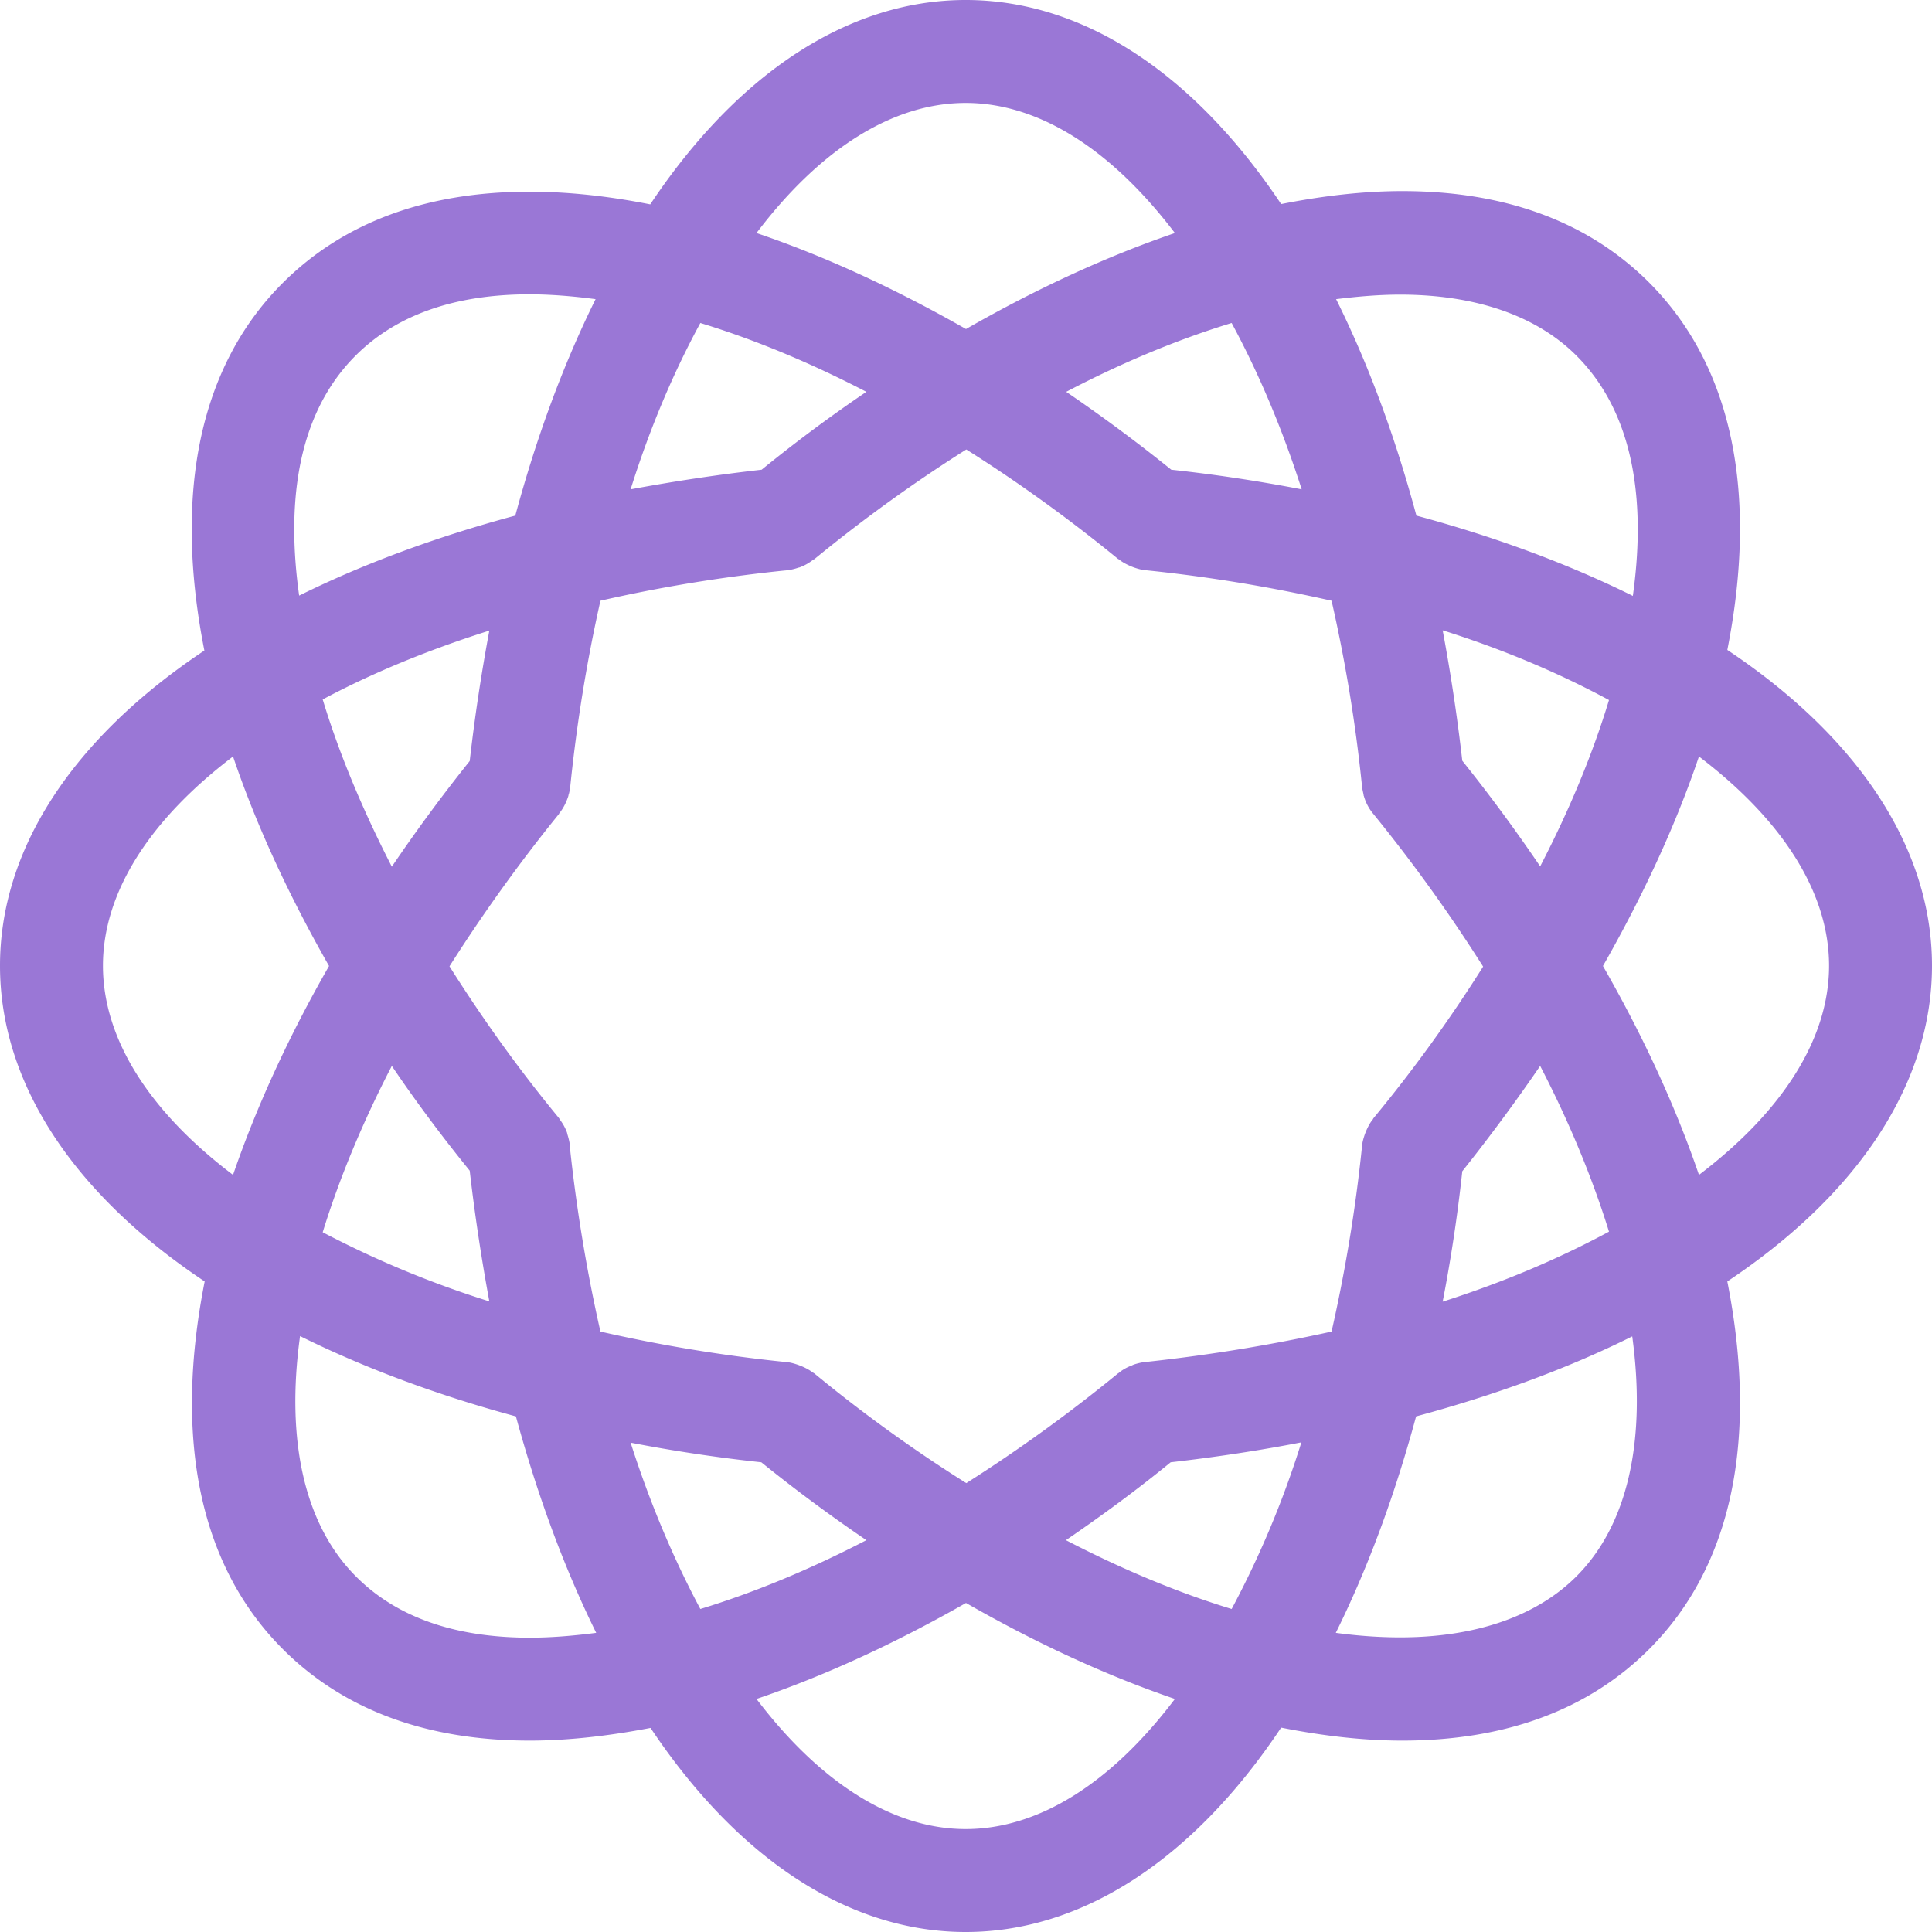 <svg xmlns="http://www.w3.org/2000/svg" viewBox="0 0 64 64"><path fill="#9a77d6" d="M64 31.99c0-3.86-2.4-7.54-6.78-10.46 1.03-5.22.16-9.41-2.59-12.17-2.01-2.01-4.76-3.03-8.18-3.03-1.25 0-2.6.15-4.01.43C39.52 2.39 35.85 0 31.99 0c-3.85 0-7.53 2.39-10.45 6.77-1.41-.28-2.75-.42-4-.42-3.42 0-6.17 1.02-8.18 3.03-2.75 2.75-3.62 6.95-2.59 12.17C2.4 24.46 0 28.14 0 31.99c0 3.86 2.4 7.54 6.78 10.46-1.03 5.22-.17 9.42 2.59 12.18 2.01 2.01 4.76 3.03 8.18 3.03 1.25 0 2.59-.15 4-.42C24.47 61.61 28.14 64 31.99 64c3.85 0 7.53-2.39 10.45-6.77 1.41.28 2.75.43 4.01.43 3.42 0 6.17-1.02 8.18-3.03 2.75-2.75 3.62-6.95 2.59-12.18C61.6 39.53 64 35.85 64 31.99zM46.38 9.76c2.5 0 4.52.7 5.84 2.02 2.06 2.06 2.26 5.17 1.87 7.96-2.14-1.06-4.54-1.95-7.17-2.66-.71-2.64-1.6-5.04-2.66-7.17.73-.09 1.44-.15 2.12-.15zm4.64 18.94a55.11 55.11 0 0 0-2.58-3.5c-.17-1.49-.39-2.93-.65-4.32 2.03.64 3.86 1.42 5.51 2.31-.54 1.78-1.3 3.62-2.28 5.51zm0 6.61c.97 1.87 1.73 3.72 2.28 5.49-1.65.89-3.48 1.67-5.51 2.32.27-1.39.49-2.84.65-4.32a60.28 60.28 0 0 0 2.58-3.49zM40.8 10.7c.89 1.65 1.67 3.48 2.32 5.51-1.4-.27-2.84-.49-4.32-.65a53.92 53.92 0 0 0-3.48-2.58c1.85-.97 3.71-1.74 5.48-2.28zm-8.81-7.29c2.41 0 4.82 1.53 6.93 4.31-2.26.77-4.6 1.85-6.92 3.18-2.37-1.35-4.69-2.42-6.94-3.18 2.11-2.79 4.52-4.31 6.93-4.31zM23.2 10.7c1.77.54 3.61 1.3 5.5 2.28-1.18.8-2.34 1.66-3.47 2.58-1.5.17-2.94.39-4.34.65.64-2.04 1.42-3.87 2.31-5.51zm-11.42 1.08c1.35-1.35 3.29-2.03 5.76-2.03.69 0 1.43.06 2.19.16-1.06 2.14-1.95 4.54-2.66 7.17-2.61.7-5.04 1.6-7.16 2.65-.39-2.78-.19-5.89 1.87-7.95zm-1.09 11.39c1.63-.87 3.49-1.64 5.52-2.28-.26 1.39-.48 2.83-.65 4.32a55.11 55.11 0 0 0-2.58 3.5c-.98-1.91-1.75-3.76-2.29-5.54zm4.87 15.61c.17 1.48.39 2.92.65 4.33a33.28 33.28 0 0 1-5.52-2.29c.55-1.78 1.32-3.64 2.29-5.51.81 1.2 1.68 2.36 2.58 3.47zm-7.84.14c-2.79-2.11-4.31-4.52-4.31-6.93s1.53-4.82 4.31-6.93c.76 2.25 1.83 4.57 3.18 6.94-1.33 2.32-2.41 4.67-3.18 6.92zm9.83 15.33c-2.48 0-4.42-.68-5.76-2.03-1.7-1.7-2.33-4.49-1.85-7.96 2.14 1.06 4.56 1.96 7.15 2.66.72 2.64 1.61 5.04 2.66 7.17-.77.1-1.51.16-2.2.16zm5.65-.95c-.88-1.65-1.66-3.48-2.31-5.51 1.39.27 2.84.49 4.33.65 1.15.93 2.32 1.79 3.48 2.58-1.89.98-3.73 1.74-5.5 2.28zm8.79 7.29c-2.41 0-4.82-1.53-6.93-4.31 2.24-.76 4.57-1.83 6.94-3.18 2.32 1.33 4.66 2.41 6.92 3.18-2.1 2.78-4.51 4.31-6.93 4.31zm8.81-7.29c-1.77-.54-3.62-1.31-5.49-2.28 1.2-.82 2.37-1.68 3.47-2.58 1.49-.17 2.94-.39 4.33-.66-.64 2.05-1.43 3.87-2.31 5.52zm-2.78-8.19c-.15.01-.3.04-.45.09-.03.01-.05.02-.07.03-.16.06-.31.14-.44.25-.01.01-.02.01-.03.02a51.506 51.506 0 0 1-5.02 3.63 48.365 48.365 0 0 1-5.03-3.63.219.219 0 0 0-.05-.03c-.13-.1-.27-.17-.42-.23-.03-.01-.05-.02-.08-.03-.12-.04-.25-.08-.39-.09-2.17-.22-4.22-.57-6.15-1.01-.44-1.94-.78-3.97-1-6 0-.18-.04-.36-.09-.52-.01-.03-.01-.05-.02-.08-.06-.16-.14-.3-.24-.43-.01-.02-.02-.04-.03-.05-1.32-1.6-2.53-3.29-3.62-5.02 1.08-1.7 2.29-3.4 3.63-5.05v-.01c.14-.17.24-.37.31-.59 0-.01 0-.03.01-.04.02-.08.04-.17.05-.26.22-2.15.56-4.21 1-6.16 1.92-.44 3.96-.78 6.09-1 .15-.01.3-.04.45-.09.02-.01.05-.01.07-.02.16-.06.3-.14.44-.25.01-.01.03-.01.04-.02 1.66-1.36 3.35-2.57 5.03-3.63 1.73 1.09 3.42 2.31 5.02 3.62.01.01.04.02.05.03.12.1.27.17.41.23.03.01.05.02.08.03.12.04.25.08.39.09 2.15.22 4.2.57 6.15 1.01.44 1.93.79 3.99 1.01 6.16.01.09.03.17.05.26 0 .02 0 .03.01.05a1.591 1.591 0 0 0 .32.6 52.42 52.42 0 0 1 3.63 5.05c-1.09 1.73-2.3 3.41-3.63 5.02-.01.01-.02.04-.03.05-.1.12-.17.27-.23.41-.01.03-.02.05-.03.08-.04.12-.08.25-.09.38-.22 2.15-.57 4.21-1.01 6.15-1.94.43-3.98.77-6.09 1zm14.2 7.11c-1.32 1.32-3.34 2.02-5.84 2.02-.68 0-1.39-.05-2.13-.15 1.06-2.14 1.95-4.54 2.66-7.17 2.63-.71 5.03-1.59 7.16-2.65.47 3.46-.15 6.25-1.85 7.95zm4.06-13.3c-.77-2.26-1.85-4.6-3.18-6.92 1.35-2.37 2.42-4.69 3.18-6.94 2.78 2.11 4.31 4.52 4.31 6.93s-1.53 4.82-4.31 6.93z"/></svg>
